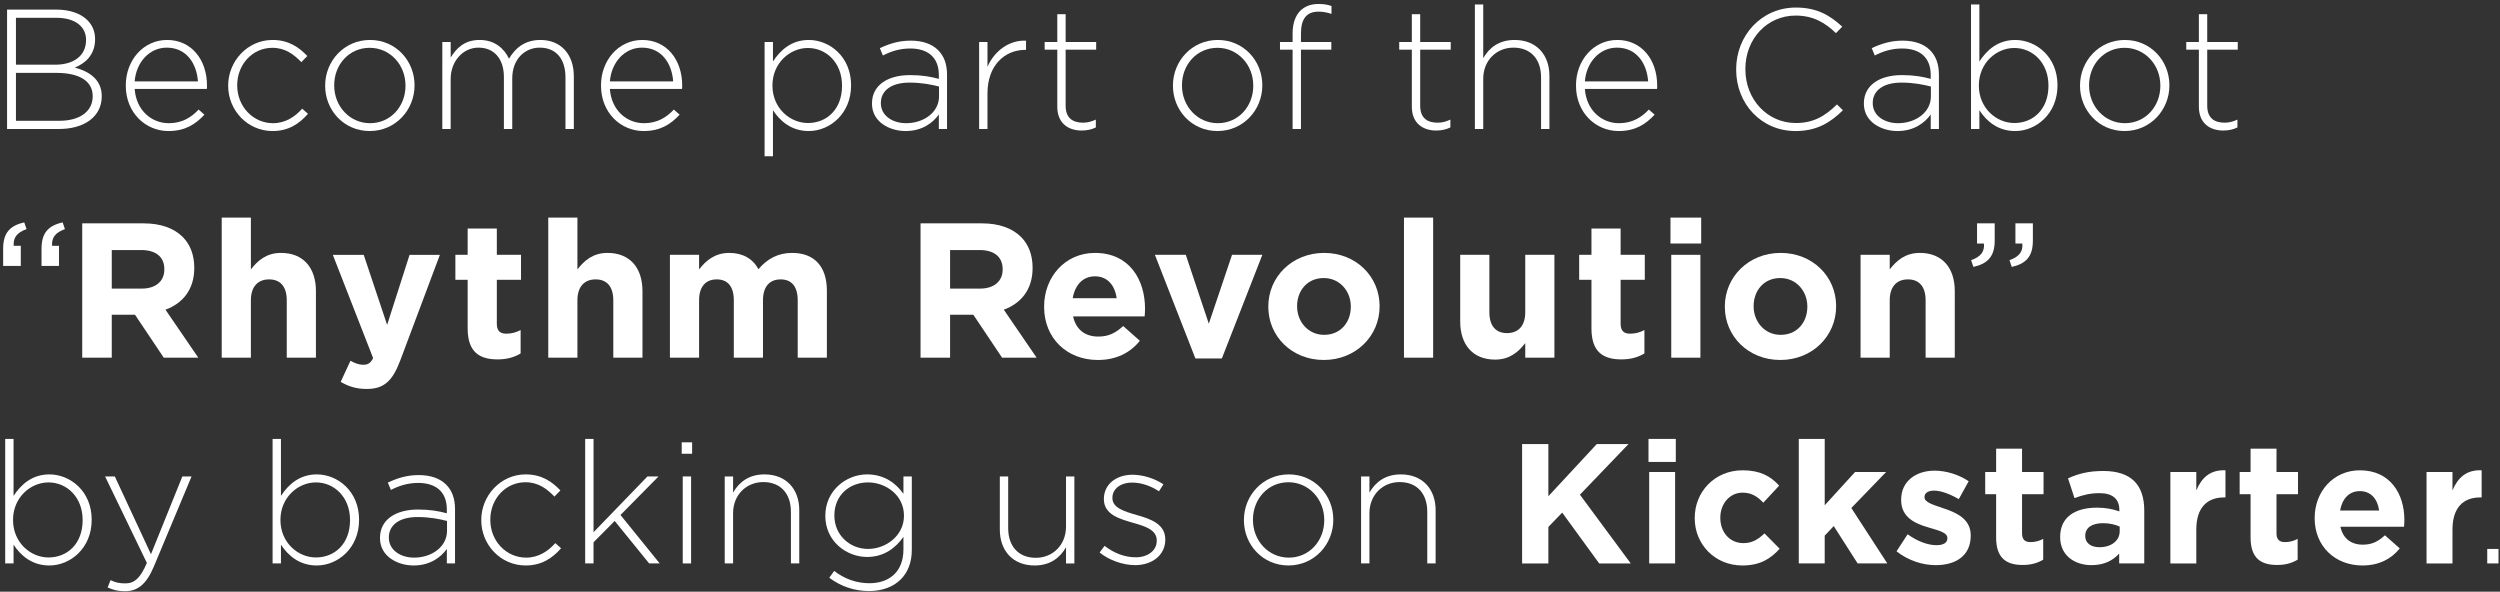<?xml version="1.0" encoding="utf-8"?>
<!-- Generator: Adobe Illustrator 15.0.0, SVG Export Plug-In  -->
<!DOCTYPE svg PUBLIC "-//W3C//DTD SVG 1.1//EN" "http://www.w3.org/Graphics/SVG/1.1/DTD/svg11.dtd">
<svg version="1.1"
	 xmlns="http://www.w3.org/2000/svg" xmlns:xlink="http://www.w3.org/1999/xlink" xmlns:a="http://ns.adobe.com/AdobeSVGViewerExtensions/3.0/"
	 x="0px" y="0px" width="469px" height="111px" viewBox="0 0 469 111" overflow="visible" enable-background="new 0 0 469 111"
	 xml:space="preserve">
<rect x="0" y="0" width="469" height="111" fill="#333333" stroke="none"/>
<defs>
</defs>
<g>
	<g>
		<path fill="#FFFFFF" d="M1.327,1.801h9.248c2.528,0,4.576,0.736,5.823,1.984c0.928,0.928,1.44,2.111,1.44,3.52v0.063
			c0,3.04-1.984,4.576-3.808,5.312c2.688,0.704,5.056,2.24,5.056,5.344v0.064c0,3.743-3.2,6.111-8.031,6.111H1.327V1.801z
			 M10.383,12.136c3.359,0,5.759-1.632,5.759-4.607V7.465c0-2.464-2.016-4.128-5.6-4.128H2.991v8.799H10.383z M11.119,22.663
			c3.84,0,6.271-1.76,6.271-4.575v-0.064c0-2.752-2.4-4.352-6.815-4.352H2.991v8.991H11.119z"/>
		<path fill="#FFFFFF" d="M23.599,16.072v-0.064c0-4.735,3.328-8.512,7.743-8.512c4.576,0,7.488,3.712,7.488,8.544
			c0,0.288,0,0.384-0.032,0.64H25.263c0.288,4.063,3.2,6.432,6.4,6.432c2.528,0,4.255-1.12,5.6-2.56l1.088,0.96
			c-1.664,1.792-3.616,3.071-6.751,3.071C27.311,24.583,23.599,21.159,23.599,16.072z M37.134,15.271
			c-0.224-3.295-2.112-6.335-5.856-6.335c-3.231,0-5.728,2.72-6.016,6.335H37.134z"/>
		<path fill="#FFFFFF" d="M42.805,16.104V16.04c0-4.576,3.647-8.544,8.319-8.544c3.072,0,4.992,1.408,6.527,3.008l-1.12,1.152
			c-1.408-1.44-3.008-2.688-5.44-2.688c-3.711,0-6.591,3.104-6.591,7.007v0.064c0,3.936,2.976,7.071,6.72,7.071
			c2.304,0,4.096-1.184,5.471-2.72l1.088,0.96c-1.664,1.888-3.647,3.231-6.655,3.231C46.421,24.583,42.805,20.68,42.805,16.104z"/>
		<path fill="#FFFFFF" d="M61,16.104V16.04c0-4.576,3.552-8.544,8.416-8.544c4.832,0,8.351,3.904,8.351,8.479v0.064
			c0,4.575-3.552,8.543-8.416,8.543C64.52,24.583,61,20.68,61,16.104z M76.071,16.104V16.04c0-3.936-2.944-7.071-6.72-7.071
			c-3.872,0-6.655,3.167-6.655,7.007v0.064c0,3.936,2.944,7.071,6.72,7.071C73.288,23.111,76.071,19.943,76.071,16.104z"/>
		<path fill="#FFFFFF" d="M82.981,7.881h1.568v2.911c1.056-1.695,2.528-3.296,5.44-3.296c2.848,0,4.607,1.632,5.503,3.521
			c1.056-1.824,2.816-3.521,5.888-3.521c3.872,0,6.271,2.72,6.271,6.815v9.888h-1.568v-9.695c0-3.52-1.824-5.567-4.832-5.567
			c-2.752,0-5.152,2.111-5.152,5.76v9.503h-1.568v-9.791c0-3.392-1.856-5.472-4.768-5.472s-5.216,2.56-5.216,5.855v9.407h-1.568
			V7.881z"/>
		<path fill="#FFFFFF" d="M112.75,16.072v-0.064c0-4.735,3.328-8.512,7.743-8.512c4.576,0,7.488,3.712,7.488,8.544
			c0,0.288,0,0.384-0.032,0.64h-13.535c0.288,4.063,3.2,6.432,6.4,6.432c2.528,0,4.255-1.12,5.6-2.56l1.088,0.96
			c-1.664,1.792-3.616,3.071-6.751,3.071C116.462,24.583,112.75,21.159,112.75,16.072z M126.286,15.271
			c-0.224-3.295-2.112-6.335-5.856-6.335c-3.231,0-5.728,2.72-6.016,6.335H126.286z"/>
		<path fill="#FFFFFF" d="M143.438,7.881h1.568v3.647c1.408-2.144,3.488-4.032,6.72-4.032c3.936,0,7.936,3.168,7.936,8.479v0.064
			c0,5.312-4,8.543-7.936,8.543c-3.264,0-5.375-1.855-6.72-3.903v8.639h-1.568V7.881z M157.965,16.104V16.04
			c0-4.288-2.976-7.04-6.4-7.04c-3.392,0-6.655,2.848-6.655,7.008v0.064c0,4.191,3.264,7.007,6.655,7.007
			C155.117,23.079,157.965,20.487,157.965,16.104z"/>
		<path fill="#FFFFFF" d="M163.585,19.464v-0.064c0-3.392,2.912-5.312,7.136-5.312c2.271,0,3.839,0.288,5.407,0.704v-0.704
			c0-3.296-2.016-4.991-5.375-4.991c-1.984,0-3.616,0.544-5.12,1.312l-0.576-1.376c1.792-0.832,3.552-1.408,5.792-1.408
			c2.208,0,3.968,0.608,5.151,1.792c1.088,1.088,1.664,2.592,1.664,4.608v10.175h-1.536v-2.72c-1.12,1.567-3.136,3.104-6.239,3.104
			C166.849,24.583,163.585,22.855,163.585,19.464z M176.16,18.088v-1.856c-1.376-0.352-3.2-0.735-5.536-0.735
			c-3.456,0-5.375,1.535-5.375,3.808v0.063c0,2.368,2.24,3.744,4.735,3.744C173.312,23.111,176.16,21.063,176.16,18.088z"/>
		<path fill="#FFFFFF" d="M183.684,7.881h1.568v4.64c1.28-2.912,4-5.024,7.231-4.896v1.729h-0.16c-3.776,0-7.072,2.848-7.072,8.159
			v6.688h-1.568V7.881z"/>
		<path fill="#FFFFFF" d="M198.346,20.008V9.32h-2.368V7.881h2.368V2.665h1.568v5.216h5.728V9.32h-5.728v10.527
			c0,2.336,1.376,3.168,3.264,3.168c0.8,0,1.472-0.16,2.4-0.576v1.472c-0.832,0.384-1.632,0.576-2.656,0.576
			C200.394,24.487,198.346,23.111,198.346,20.008z"/>
		<path fill="#FFFFFF" d="M220.042,16.104V16.04c0-4.576,3.552-8.544,8.416-8.544c4.832,0,8.351,3.904,8.351,8.479v0.064
			c0,4.575-3.552,8.543-8.416,8.543C223.561,24.583,220.042,20.68,220.042,16.104z M235.112,16.104V16.04
			c0-3.936-2.944-7.071-6.72-7.071c-3.872,0-6.655,3.167-6.655,7.007v0.064c0,3.936,2.944,7.071,6.72,7.071
			C232.329,23.111,235.112,19.943,235.112,16.104z"/>
		<path fill="#FFFFFF" d="M242.492,9.32h-2.368V7.881h2.368V6.28c0-1.855,0.512-3.327,1.44-4.256
			c0.832-0.831,1.984-1.279,3.424-1.279c0.992,0,1.696,0.128,2.432,0.384v1.472c-0.928-0.288-1.6-0.416-2.432-0.416
			c-2.24,0-3.296,1.344-3.296,4.128v1.568h5.696V9.32h-5.696v14.879h-1.568V9.32z"/>
		<path fill="#FFFFFF" d="M264.86,20.008V9.32h-2.368V7.881h2.368V2.665h1.568v5.216h5.728V9.32h-5.728v10.527
			c0,2.336,1.376,3.168,3.264,3.168c0.8,0,1.472-0.16,2.4-0.576v1.472c-0.832,0.384-1.632,0.576-2.656,0.576
			C266.908,24.487,264.86,23.111,264.86,20.008z"/>
		<path fill="#FFFFFF" d="M276.687,0.841h1.568V10.92c1.088-1.92,2.912-3.424,5.888-3.424c4.128,0,6.528,2.816,6.528,6.72v9.983
			h-1.568v-9.695c0-3.359-1.888-5.567-5.184-5.567c-3.2,0-5.664,2.432-5.664,5.823v9.439h-1.568V0.841z"/>
		<path fill="#FFFFFF" d="M295.657,16.072v-0.064c0-4.735,3.328-8.512,7.743-8.512c4.576,0,7.488,3.712,7.488,8.544
			c0,0.288,0,0.384-0.032,0.64H297.32c0.288,4.063,3.2,6.432,6.4,6.432c2.528,0,4.255-1.12,5.6-2.56l1.088,0.96
			c-1.664,1.792-3.616,3.071-6.751,3.071C299.368,24.583,295.657,21.159,295.657,16.072z M309.192,15.271
			c-0.224-3.295-2.112-6.335-5.856-6.335c-3.231,0-5.728,2.72-6.016,6.335H309.192z"/>
		<path fill="#FFFFFF" d="M325.704,13.064V13c0-6.336,4.735-11.583,11.199-11.583c4,0,6.399,1.472,8.703,3.584l-1.184,1.216
			c-1.952-1.888-4.192-3.296-7.552-3.296c-5.375,0-9.439,4.384-9.439,10.015V13c0,5.664,4.128,10.079,9.472,10.079
			c3.231,0,5.439-1.248,7.711-3.487l1.12,1.088c-2.368,2.336-4.927,3.903-8.895,3.903C330.439,24.583,325.704,19.495,325.704,13.064
			z"/>
		<path fill="#FFFFFF" d="M349.662,19.464v-0.064c0-3.392,2.912-5.312,7.136-5.312c2.271,0,3.839,0.288,5.407,0.704v-0.704
			c0-3.296-2.016-4.991-5.375-4.991c-1.984,0-3.616,0.544-5.12,1.312l-0.576-1.376c1.792-0.832,3.552-1.408,5.792-1.408
			c2.208,0,3.968,0.608,5.151,1.792c1.088,1.088,1.664,2.592,1.664,4.608v10.175h-1.536v-2.72c-1.12,1.567-3.136,3.104-6.239,3.104
			C352.926,24.583,349.662,22.855,349.662,19.464z M362.237,18.088v-1.856c-1.376-0.352-3.2-0.735-5.536-0.735
			c-3.456,0-5.375,1.535-5.375,3.808v0.063c0,2.368,2.24,3.744,4.735,3.744C359.39,23.111,362.237,21.063,362.237,18.088z"/>
		<path fill="#FFFFFF" d="M371.329,20.68v3.52h-1.568V0.841h1.568v10.688c1.408-2.144,3.488-4.032,6.72-4.032
			c3.936,0,7.936,3.168,7.936,8.479v0.064c0,5.312-4,8.543-7.936,8.543C374.785,24.583,372.673,22.728,371.329,20.68z
			 M384.288,16.104V16.04c0-4.288-2.976-7.04-6.4-7.04c-3.392,0-6.655,2.848-6.655,7.008v0.064c0,4.191,3.264,7.007,6.655,7.007
			C381.44,23.079,384.288,20.487,384.288,16.104z"/>
		<path fill="#FFFFFF" d="M390.212,16.104V16.04c0-4.576,3.552-8.544,8.416-8.544c4.832,0,8.351,3.904,8.351,8.479v0.064
			c0,4.575-3.552,8.543-8.416,8.543C393.731,24.583,390.212,20.68,390.212,16.104z M405.283,16.104V16.04
			c0-3.936-2.944-7.071-6.72-7.071c-3.872,0-6.655,3.167-6.655,7.007v0.064c0,3.936,2.944,7.071,6.72,7.071
			C402.499,23.111,405.283,19.943,405.283,16.104z"/>
		<path fill="#FFFFFF" d="M412.509,20.008V9.32h-2.368V7.881h2.368V2.665h1.567v5.216h5.728V9.32h-5.728v10.527
			c0,2.336,1.376,3.168,3.264,3.168c0.801,0,1.473-0.16,2.4-0.576v1.472c-0.832,0.384-1.632,0.576-2.656,0.576
			C414.557,24.487,412.509,23.111,412.509,20.008z"/>
		<path fill="#FFFFFF" d="M0.591,46.654c0-2.916,1.224-4.319,3.959-4.932l0.432,1.26c-1.799,0.648-2.52,1.584-2.412,3.132h1.332
			v3.779H0.591V46.654z M7.791,46.654c0-2.916,1.224-4.319,3.959-4.932l0.432,1.26c-1.8,0.648-2.52,1.584-2.412,3.132h1.296v3.779
			H7.791V46.654z"/>
		<path fill="#FFFFFF" d="M15.422,41.902h11.519c3.204,0,5.688,0.9,7.343,2.556c1.404,1.404,2.16,3.384,2.16,5.76v0.072
			c0,4.067-2.196,6.623-5.399,7.811L37.2,67.1h-6.479l-5.399-8.062h-4.355V67.1h-5.543V41.902z M26.581,54.142
			c2.7,0,4.248-1.44,4.248-3.563v-0.072c0-2.376-1.656-3.6-4.355-3.6h-5.507v7.235H26.581z"/>
		<path fill="#FFFFFF" d="M41.595,40.823h5.471v9.719c1.26-1.62,2.88-3.096,5.651-3.096c4.14,0,6.551,2.735,6.551,7.163V67.1h-5.471
			V56.337c0-2.592-1.224-3.924-3.312-3.924c-2.087,0-3.419,1.332-3.419,3.924V67.1h-5.471V40.823z"/>
		<path fill="#FFFFFF" d="M63.914,71.635l1.836-3.959c0.72,0.432,1.62,0.756,2.339,0.756c0.936,0,1.44-0.288,1.908-1.26
			l-7.559-19.366h5.795l4.392,13.139l4.211-13.139h5.687l-7.415,19.762c-1.476,3.924-3.06,5.399-6.335,5.399
			C66.793,72.967,65.317,72.463,63.914,71.635z"/>
		<path fill="#FFFFFF" d="M87.734,61.628v-9.143h-2.304v-4.68h2.304v-4.931h5.471v4.931h4.536v4.68h-4.536v8.243
			c0,1.26,0.54,1.872,1.764,1.872c1.008,0,1.908-0.252,2.7-0.685v4.392c-1.152,0.684-2.483,1.116-4.319,1.116
			C90.002,67.424,87.734,66.092,87.734,61.628z"/>
		<path fill="#FFFFFF" d="M102.854,40.823h5.471v9.719c1.26-1.62,2.88-3.096,5.651-3.096c4.14,0,6.551,2.735,6.551,7.163V67.1
			h-5.471V56.337c0-2.592-1.224-3.924-3.312-3.924c-2.087,0-3.419,1.332-3.419,3.924V67.1h-5.471V40.823z"/>
		<path fill="#FFFFFF" d="M125.678,47.806h5.471v2.736c1.26-1.62,2.916-3.096,5.688-3.096c2.52,0,4.427,1.115,5.435,3.06
			c1.692-1.979,3.708-3.06,6.335-3.06c4.067,0,6.515,2.447,6.515,7.091V67.1h-5.471V56.337c0-2.592-1.152-3.924-3.204-3.924
			s-3.312,1.332-3.312,3.924V67.1h-5.471V56.337c0-2.592-1.152-3.924-3.204-3.924s-3.312,1.332-3.312,3.924V67.1h-5.471V47.806z"/>
		<path fill="#FFFFFF" d="M172.692,41.902h11.519c3.204,0,5.688,0.9,7.343,2.556c1.404,1.404,2.16,3.384,2.16,5.76v0.072
			c0,4.067-2.196,6.623-5.399,7.811l6.155,8.999h-6.479l-5.399-8.062h-4.355V67.1h-5.543V41.902z M183.851,54.142
			c2.7,0,4.248-1.44,4.248-3.563v-0.072c0-2.376-1.656-3.6-4.355-3.6h-5.507v7.235H183.851z"/>
		<path fill="#FFFFFF" d="M195.876,57.561v-0.071c0-5.508,3.924-10.043,9.539-10.043c6.443,0,9.395,5.003,9.395,10.475
			c0,0.432-0.036,0.936-0.072,1.439h-13.426c0.54,2.484,2.268,3.779,4.715,3.779c1.836,0,3.167-0.575,4.679-1.979l3.132,2.771
			c-1.8,2.232-4.392,3.6-7.883,3.6C200.16,67.531,195.876,63.464,195.876,57.561z M209.483,55.941
			c-0.324-2.448-1.764-4.104-4.067-4.104c-2.268,0-3.744,1.619-4.176,4.104H209.483z"/>
		<path fill="#FFFFFF" d="M216.659,47.806h5.795l4.319,12.923l4.355-12.923h5.688l-7.595,19.438h-4.967L216.659,47.806z"/>
		<path fill="#FFFFFF" d="M237.935,57.561v-0.071c0-5.544,4.463-10.043,10.475-10.043c5.976,0,10.403,4.427,10.403,9.971v0.072
			c0,5.543-4.463,10.042-10.475,10.042C242.363,67.531,237.935,63.104,237.935,57.561z M253.413,57.561v-0.071
			c0-2.844-2.052-5.328-5.075-5.328c-3.132,0-5.003,2.412-5.003,5.256v0.072c0,2.843,2.052,5.327,5.075,5.327
			C251.542,62.816,253.413,60.404,253.413,57.561z"/>
		<path fill="#FFFFFF" d="M263.386,40.823h5.471V67.1h-5.471V40.823z"/>
		<path fill="#FFFFFF" d="M273.934,60.297V47.806h5.471v10.763c0,2.592,1.224,3.924,3.312,3.924c2.088,0,3.42-1.332,3.42-3.924
			V47.806h5.471V67.1h-5.471v-2.735c-1.26,1.619-2.88,3.096-5.651,3.096C276.345,67.46,273.934,64.724,273.934,60.297z"/>
		<path fill="#FFFFFF" d="M298.557,61.628v-9.143h-2.304v-4.68h2.304v-4.931h5.471v4.931h4.536v4.68h-4.536v8.243
			c0,1.26,0.54,1.872,1.764,1.872c1.008,0,1.908-0.252,2.7-0.685v4.392c-1.152,0.684-2.483,1.116-4.319,1.116
			C300.825,67.424,298.557,66.092,298.557,61.628z"/>
		<path fill="#FFFFFF" d="M313.382,40.823h5.759v4.859h-5.759V40.823z M313.526,47.806h5.471V67.1h-5.471V47.806z"/>
		<path fill="#FFFFFF" d="M323.58,57.561v-0.071c0-5.544,4.463-10.043,10.475-10.043c5.976,0,10.403,4.427,10.403,9.971v0.072
			c0,5.543-4.463,10.042-10.475,10.042C328.008,67.531,323.58,63.104,323.58,57.561z M339.058,57.561v-0.071
			c0-2.844-2.052-5.328-5.075-5.328c-3.132,0-5.003,2.412-5.003,5.256v0.072c0,2.843,2.052,5.327,5.075,5.327
			C337.187,62.816,339.058,60.404,339.058,57.561z"/>
		<path fill="#FFFFFF" d="M349.042,47.806h5.471v2.736c1.26-1.62,2.88-3.096,5.651-3.096c4.14,0,6.551,2.735,6.551,7.163V67.1
			h-5.471V56.337c0-2.592-1.224-3.924-3.312-3.924c-2.087,0-3.419,1.332-3.419,3.924V67.1h-5.471V47.806z"/>
		<path fill="#FFFFFF" d="M369.778,48.813c1.8-0.647,2.556-1.583,2.412-3.131h-1.296v-3.78h3.312v3.24
			c0,2.915-1.26,4.319-3.996,4.932L369.778,48.813z M376.977,48.813c1.8-0.647,2.556-1.583,2.412-3.131h-1.296v-3.78h3.275v3.24
			c0,2.915-1.224,4.319-3.959,4.932L376.977,48.813z"/>
		<path fill="#FFFFFF" d="M2.543,102.18v3.52H0.975V82.341h1.568v10.688c1.408-2.144,3.488-4.032,6.72-4.032
			c3.936,0,7.936,3.168,7.936,8.479v0.064c0,5.312-4,8.543-7.936,8.543C5.999,106.083,3.887,104.228,2.543,102.18z M15.502,97.604
			V97.54c0-4.288-2.976-7.04-6.4-7.04c-3.392,0-6.655,2.848-6.655,7.008v0.064c0,4.191,3.264,7.007,6.655,7.007
			C12.654,104.579,15.502,101.987,15.502,97.604z"/>
		<path fill="#FFFFFF" d="M20.194,110.211l0.544-1.376c0.864,0.416,1.568,0.608,2.784,0.608c1.696,0,2.816-0.992,4.032-3.84
			l-7.839-16.223h1.824l6.784,14.591l5.887-14.591h1.728l-7.071,16.895c-1.44,3.424-3.104,4.64-5.44,4.64
			C22.178,110.915,21.282,110.69,20.194,110.211z"/>
		<path fill="#FFFFFF" d="M52.706,102.18v3.52h-1.568V82.341h1.568v10.688c1.408-2.144,3.488-4.032,6.72-4.032
			c3.936,0,7.936,3.168,7.936,8.479v0.064c0,5.312-4,8.543-7.936,8.543C56.162,106.083,54.05,104.228,52.706,102.18z M65.665,97.604
			V97.54c0-4.288-2.976-7.04-6.4-7.04c-3.392,0-6.655,2.848-6.655,7.008v0.064c0,4.191,3.264,7.007,6.655,7.007
			C62.817,104.579,65.665,101.987,65.665,97.604z"/>
		<path fill="#FFFFFF" d="M71.285,100.964v-0.064c0-3.392,2.912-5.312,7.136-5.312c2.271,0,3.839,0.288,5.407,0.704v-0.704
			c0-3.296-2.016-4.991-5.375-4.991c-1.984,0-3.616,0.544-5.12,1.312l-0.576-1.376c1.792-0.832,3.551-1.408,5.792-1.408
			c2.208,0,3.968,0.608,5.151,1.792c1.088,1.088,1.664,2.592,1.664,4.608v10.175h-1.536v-2.72c-1.12,1.567-3.136,3.104-6.239,3.104
			C74.548,106.083,71.285,104.355,71.285,100.964z M83.86,99.588v-1.856c-1.376-0.352-3.2-0.735-5.536-0.735
			c-3.456,0-5.375,1.535-5.375,3.808v0.063c0,2.368,2.24,3.744,4.735,3.744C81.012,104.611,83.86,102.563,83.86,99.588z"/>
		<path fill="#FFFFFF" d="M90.286,97.604V97.54c0-4.576,3.647-8.544,8.319-8.544c3.072,0,4.992,1.408,6.527,3.008l-1.12,1.152
			c-1.408-1.44-3.008-2.688-5.44-2.688c-3.711,0-6.591,3.104-6.591,7.007v0.064c0,3.936,2.976,7.071,6.72,7.071
			c2.304,0,4.096-1.184,5.471-2.72l1.088,0.96c-1.664,1.888-3.647,3.231-6.655,3.231C93.902,106.083,90.286,102.18,90.286,97.604z"
			/>
		<path fill="#FFFFFF" d="M109.78,82.341h1.568v17.503l10.111-10.463h2.08l-7.136,7.231l7.36,9.087h-1.984l-6.464-7.968l-3.968,4
			v3.968h-1.568V82.341z"/>
		<path fill="#FFFFFF" d="M127.889,82.98h1.952v2.145h-1.952V82.98z M128.081,89.381h1.568v16.318h-1.568V89.381z"/>
		<path fill="#FFFFFF" d="M135.959,89.381h1.568v3.039c1.088-1.92,2.912-3.424,5.888-3.424c4.128,0,6.528,2.816,6.528,6.72v9.983
			h-1.568v-9.695c0-3.359-1.888-5.567-5.184-5.567c-3.2,0-5.664,2.432-5.664,5.823v9.439h-1.568V89.381z"/>
		<path fill="#FFFFFF" d="M155.568,108.387l0.928-1.279c1.952,1.504,4.191,2.304,6.591,2.304c3.744,0,6.399-2.144,6.399-6.336
			v-2.367c-1.408,2.016-3.583,3.775-6.815,3.775c-3.936,0-7.839-3.008-7.839-7.68V96.74c0-4.704,3.904-7.744,7.839-7.744
			c3.264,0,5.472,1.729,6.815,3.648v-3.264h1.568v13.791c0,2.367-0.768,4.224-2.08,5.535c-1.408,1.408-3.52,2.176-5.92,2.176
			C160.336,110.883,157.808,110.051,155.568,108.387z M169.583,96.771v-0.063c0-3.775-3.36-6.208-6.751-6.208
			c-3.424,0-6.304,2.368-6.304,6.176v0.064c0,3.68,2.944,6.239,6.304,6.239C166.224,102.979,169.583,100.483,169.583,96.771z"/>
		<path fill="#FFFFFF" d="M187.567,99.363v-9.982h1.568v9.695c0,3.359,1.888,5.567,5.184,5.567c3.2,0,5.664-2.432,5.664-5.824
			v-9.438h1.568v16.318h-1.568v-3.04c-1.088,1.92-2.912,3.424-5.888,3.424C189.967,106.083,187.567,103.268,187.567,99.363z"/>
		<path fill="#FFFFFF" d="M206.288,103.651l0.928-1.248c1.792,1.376,3.776,2.144,5.856,2.144c2.208,0,3.936-1.216,3.936-3.104
			v-0.063c0-1.92-2.048-2.624-4.32-3.264c-2.656-0.769-5.6-1.568-5.6-4.48v-0.063c0-2.624,2.208-4.512,5.376-4.512
			c1.952,0,4.16,0.704,5.792,1.792l-0.832,1.312c-1.504-0.992-3.296-1.632-5.024-1.632c-2.24,0-3.711,1.216-3.711,2.848v0.064
			c0,1.823,2.208,2.495,4.543,3.168c2.624,0.735,5.376,1.695,5.376,4.575v0.064c0,2.911-2.496,4.768-5.632,4.768
			C210.607,106.02,208.016,105.06,206.288,103.651z"/>
		<path fill="#FFFFFF" d="M233.359,97.604V97.54c0-4.576,3.552-8.544,8.416-8.544c4.832,0,8.351,3.904,8.351,8.479v0.064
			c0,4.575-3.552,8.543-8.416,8.543C236.878,106.083,233.359,102.18,233.359,97.604z M248.43,97.604V97.54
			c0-3.936-2.944-7.071-6.72-7.071c-3.872,0-6.655,3.167-6.655,7.007v0.064c0,3.936,2.944,7.071,6.72,7.071
			C245.646,104.611,248.43,101.443,248.43,97.604z"/>
		<path fill="#FFFFFF" d="M255.339,89.381h1.568v3.039c1.088-1.92,2.912-3.424,5.888-3.424c4.128,0,6.528,2.816,6.528,6.72v9.983
			h-1.568v-9.695c0-3.359-1.888-5.567-5.184-5.567c-3.2,0-5.664,2.432-5.664,5.823v9.439h-1.568V89.381z"/>
		<path fill="#FFFFFF" d="M285.547,83.301h4.927v9.791l9.087-9.791h5.952l-9.119,9.503l9.535,12.896h-5.919l-6.944-9.535
			l-2.592,2.688v6.848h-4.927V83.301z"/>
		<path fill="#FFFFFF" d="M309.259,82.341h5.12v4.319h-5.12V82.341z M309.387,88.549h4.864v17.15h-4.864V88.549z"/>
		<path fill="#FFFFFF" d="M317.93,97.22v-0.063c0-4.896,3.744-8.928,8.992-8.928c3.231,0,5.248,1.088,6.847,2.88l-2.976,3.199
			c-1.088-1.151-2.176-1.888-3.904-1.888c-2.432,0-4.16,2.145-4.16,4.672v0.064c0,2.623,1.696,4.735,4.352,4.735
			c1.632,0,2.752-0.704,3.936-1.824l2.848,2.88c-1.664,1.824-3.584,3.136-7.007,3.136C321.706,106.083,317.93,102.115,317.93,97.22z
			"/>
		<path fill="#FFFFFF" d="M337.453,82.341h4.864v12.447l5.695-6.239h5.824l-6.527,6.751l6.751,10.399h-5.568l-4.479-7.008
			l-1.696,1.792v5.216h-4.864V82.341z"/>
		<path fill="#FFFFFF" d="M355.79,103.428l2.08-3.2c1.856,1.344,3.808,2.048,5.408,2.048c1.408,0,2.048-0.512,2.048-1.28v-0.063
			c0-1.056-1.664-1.408-3.552-1.984c-2.4-0.703-5.12-1.823-5.12-5.151v-0.063c0-3.488,2.816-5.439,6.271-5.439
			c2.176,0,4.544,0.735,6.4,1.983l-1.856,3.359c-1.696-0.991-3.392-1.6-4.64-1.6c-1.184,0-1.792,0.512-1.792,1.184v0.064
			c0,0.96,1.632,1.408,3.488,2.048c2.4,0.8,5.184,1.952,5.184,5.088v0.063c0,3.808-2.848,5.536-6.56,5.536
			C360.749,106.02,358.062,105.22,355.79,103.428z"/>
		<path fill="#FFFFFF" d="M374.474,100.836v-8.128h-2.048v-4.159h2.048v-4.384h4.864v4.384h4.032v4.159h-4.032v7.327
			c0,1.12,0.48,1.664,1.568,1.664c0.896,0,1.696-0.224,2.4-0.607v3.903c-1.024,0.608-2.208,0.992-3.84,0.992
			C376.49,105.987,374.474,104.804,374.474,100.836z"/>
		<path fill="#FFFFFF" d="M386.486,100.771v-0.063c0-3.744,2.848-5.472,6.912-5.472c1.728,0,2.976,0.288,4.191,0.703v-0.287
			c0-2.017-1.248-3.136-3.68-3.136c-1.855,0-3.167,0.352-4.735,0.928l-1.216-3.712c1.888-0.832,3.744-1.376,6.655-1.376
			c2.656,0,4.576,0.704,5.792,1.92c1.28,1.28,1.856,3.168,1.856,5.472v9.951h-4.704v-1.855c-1.184,1.312-2.816,2.176-5.184,2.176
			C389.142,106.02,386.486,104.163,386.486,100.771z M397.654,99.651v-0.863c-0.832-0.385-1.92-0.641-3.104-0.641
			c-2.08,0-3.36,0.832-3.36,2.368v0.064c0,1.312,1.088,2.079,2.656,2.079C396.118,102.659,397.654,101.411,397.654,99.651z"/>
		<path fill="#FFFFFF" d="M407.162,88.549h4.863v3.455c0.992-2.367,2.592-3.903,5.472-3.775v5.088h-0.256
			c-3.231,0-5.216,1.951-5.216,6.047v6.336h-4.863V88.549z"/>
		<path fill="#FFFFFF" d="M422.208,100.836v-8.128h-2.048v-4.159h2.048v-4.384h4.864v4.384h4.031v4.159h-4.031v7.327
			c0,1.12,0.479,1.664,1.567,1.664c0.896,0,1.696-0.224,2.4-0.607v3.903c-1.024,0.608-2.208,0.992-3.84,0.992
			C424.224,105.987,422.208,104.804,422.208,100.836z"/>
		<path fill="#FFFFFF" d="M434.23,97.22v-0.063c0-4.896,3.488-8.928,8.479-8.928c5.728,0,8.352,4.447,8.352,9.312
			c0,0.384-0.032,0.832-0.064,1.279h-11.935c0.479,2.208,2.016,3.36,4.191,3.36c1.632,0,2.815-0.512,4.16-1.76l2.783,2.464
			c-1.6,1.983-3.903,3.199-7.007,3.199C438.038,106.083,434.23,102.468,434.23,97.22z M446.326,95.78
			c-0.288-2.176-1.568-3.648-3.616-3.648c-2.016,0-3.328,1.44-3.712,3.648H446.326z"/>
		<path fill="#FFFFFF" d="M455.221,88.549h4.863v3.455c0.992-2.367,2.592-3.903,5.472-3.775v5.088H465.3
			c-3.231,0-5.216,1.951-5.216,6.047v6.336h-4.863V88.549z"/>
		<path fill="#FFFFFF" d="M466.607,102.979h2.111v2.72h-2.111V102.979z"/>
	</g>
</g>
<rect id="_x3C_スライス_x3E__34_" fill="none" width="469" height="111"/>
</svg>

